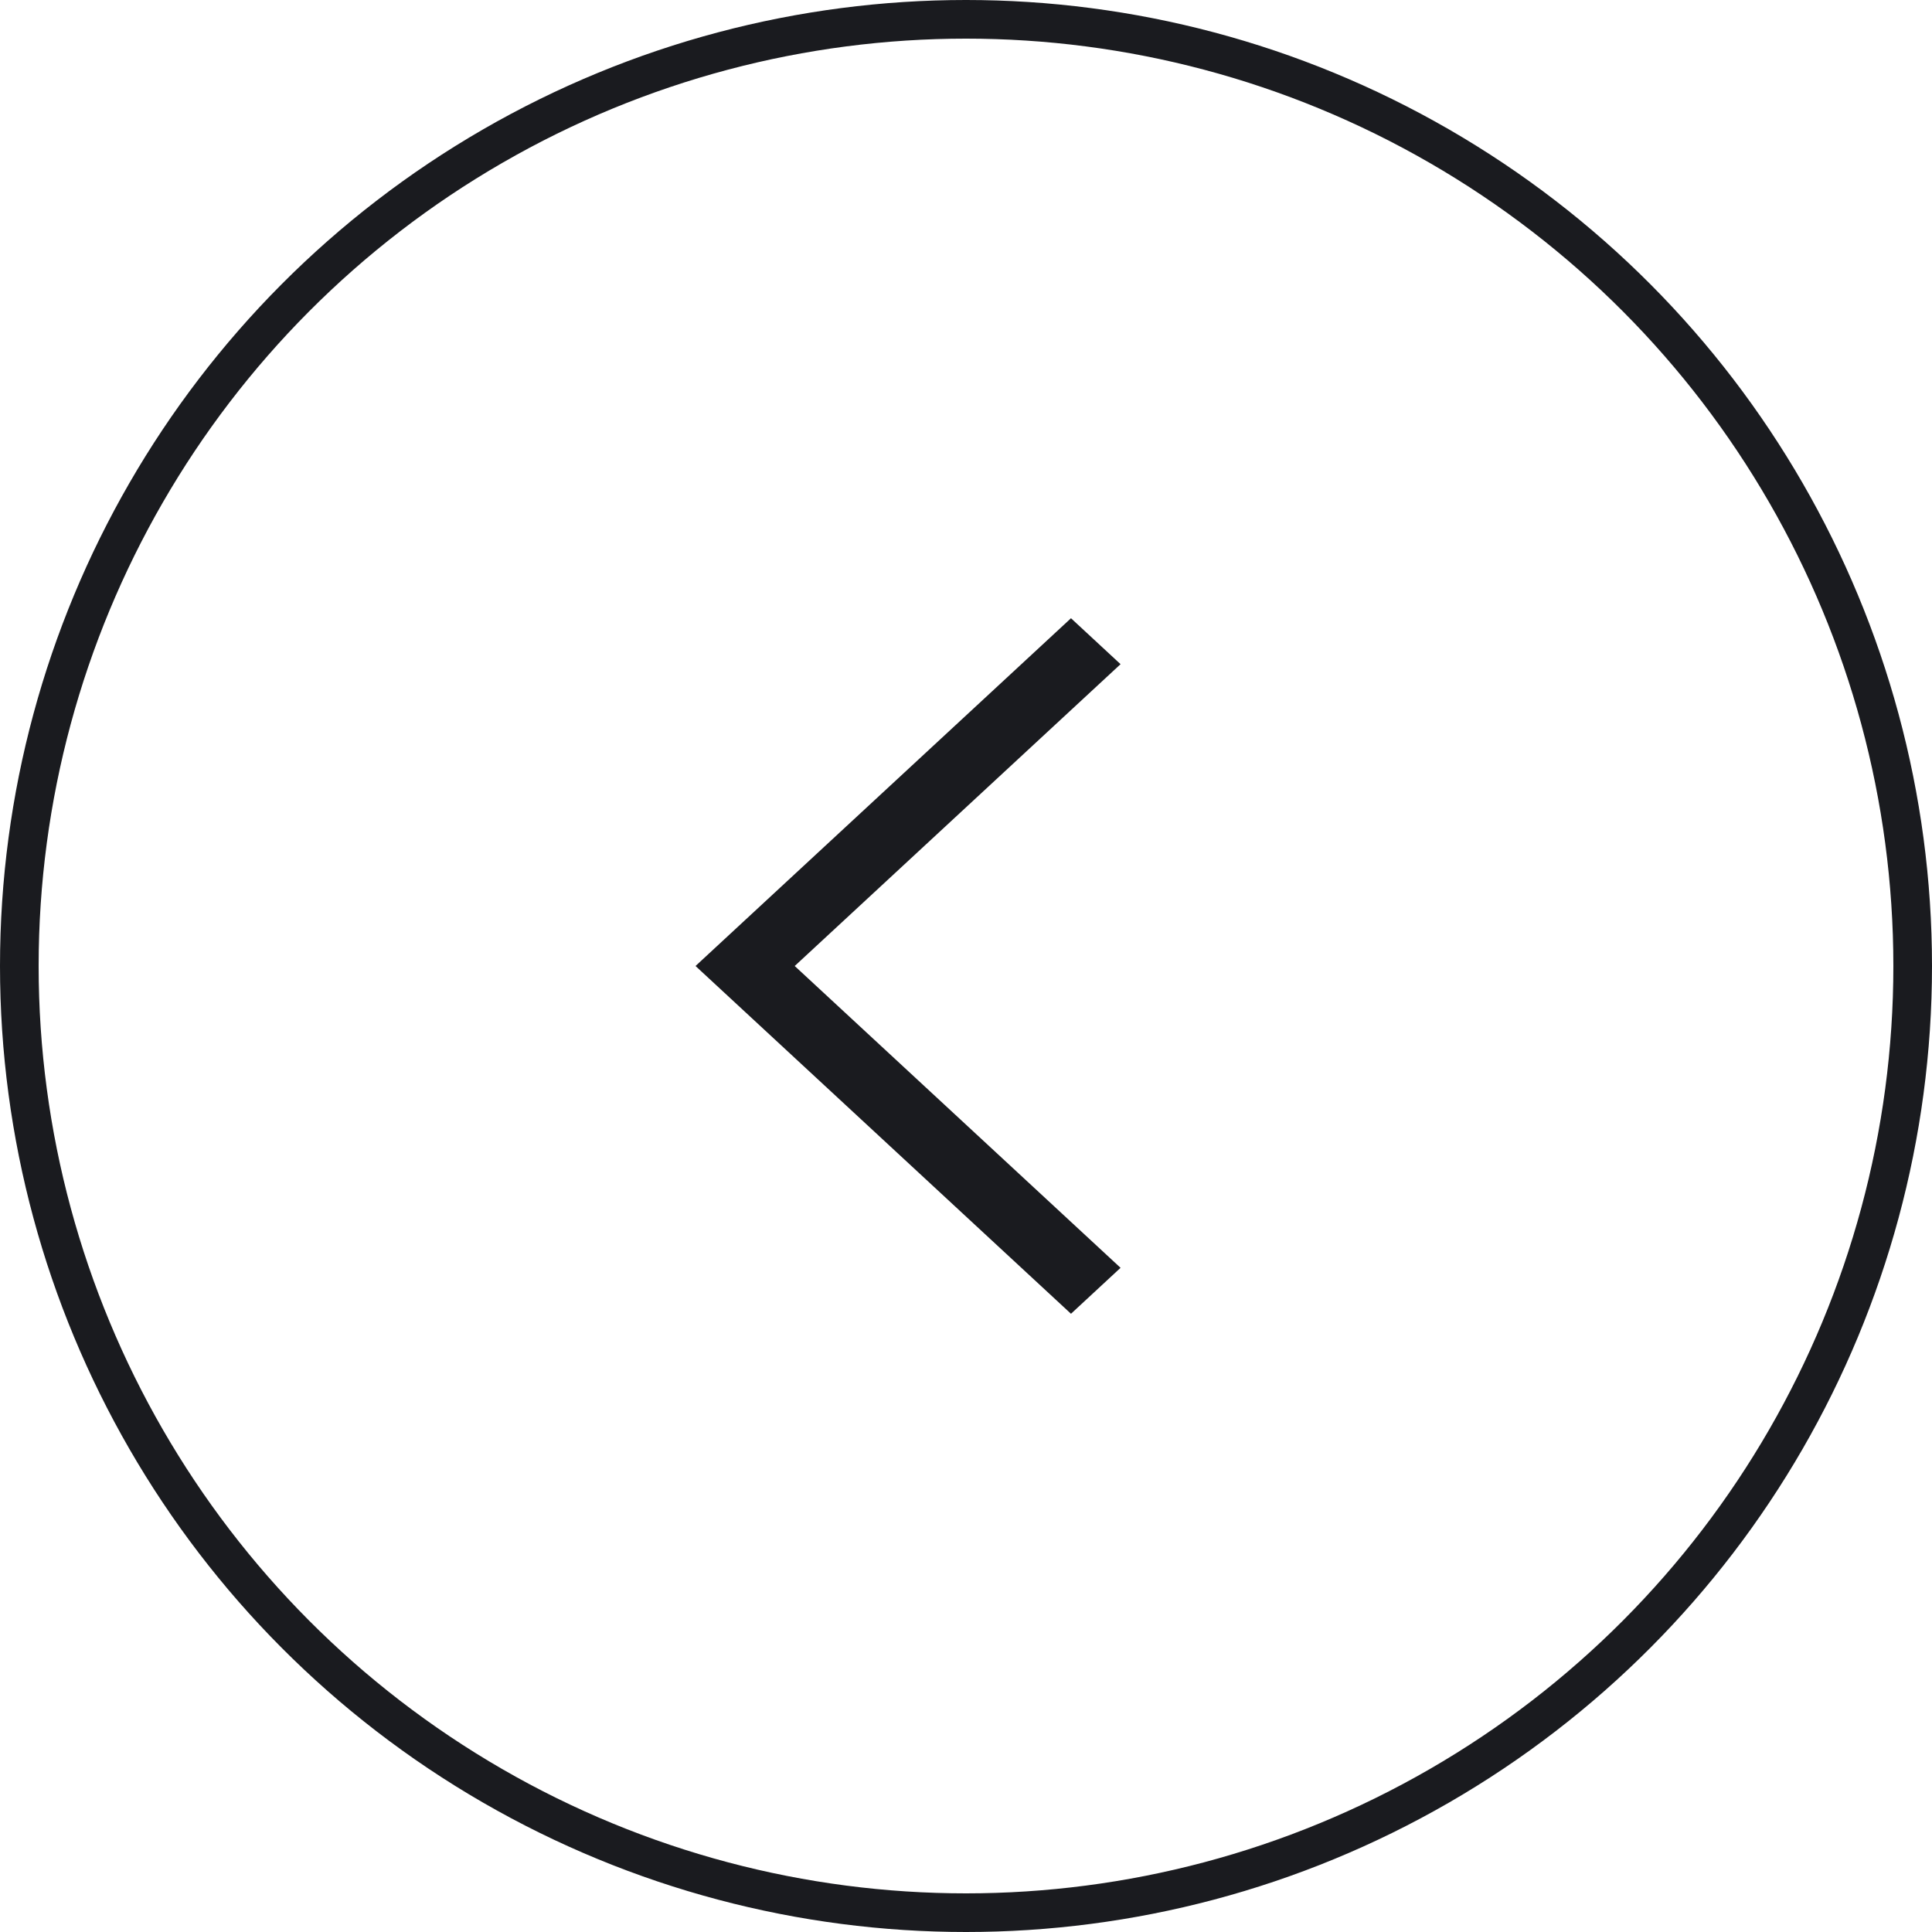 <?xml version="1.0" encoding="UTF-8"?>
<svg width="50px" height="50px" viewBox="0 0 50 50" version="1.1" xmlns="http://www.w3.org/2000/svg" xmlns:xlink="http://www.w3.org/1999/xlink">
    <title>Group 4 Copy@2x</title>
    <g id="Page-1" stroke="none" stroke-width="1" fill="none" fill-rule="evenodd">
        <g id="14-contact" transform="translate(-75, -1707)">
            <g id="Group-4-Copy" transform="translate(100, 1732) scale(-1, 1) translate(-100, -1732)translate(75, 1707)">
                <circle id="Oval-Copy" stroke="#1A1B1F" cx="25" cy="25" r="24.5"></circle>
                <polygon id="Path-2" fill="#1A1B1F" fill-rule="nonzero" transform="translate(26.5, 25) rotate(-360) translate(-26.5, -25)" points="21 17.189 22.283 16 32 25 22.283 34 21 32.811 29.433 25"></polygon>
            </g>
        </g>
    </g>
</svg>